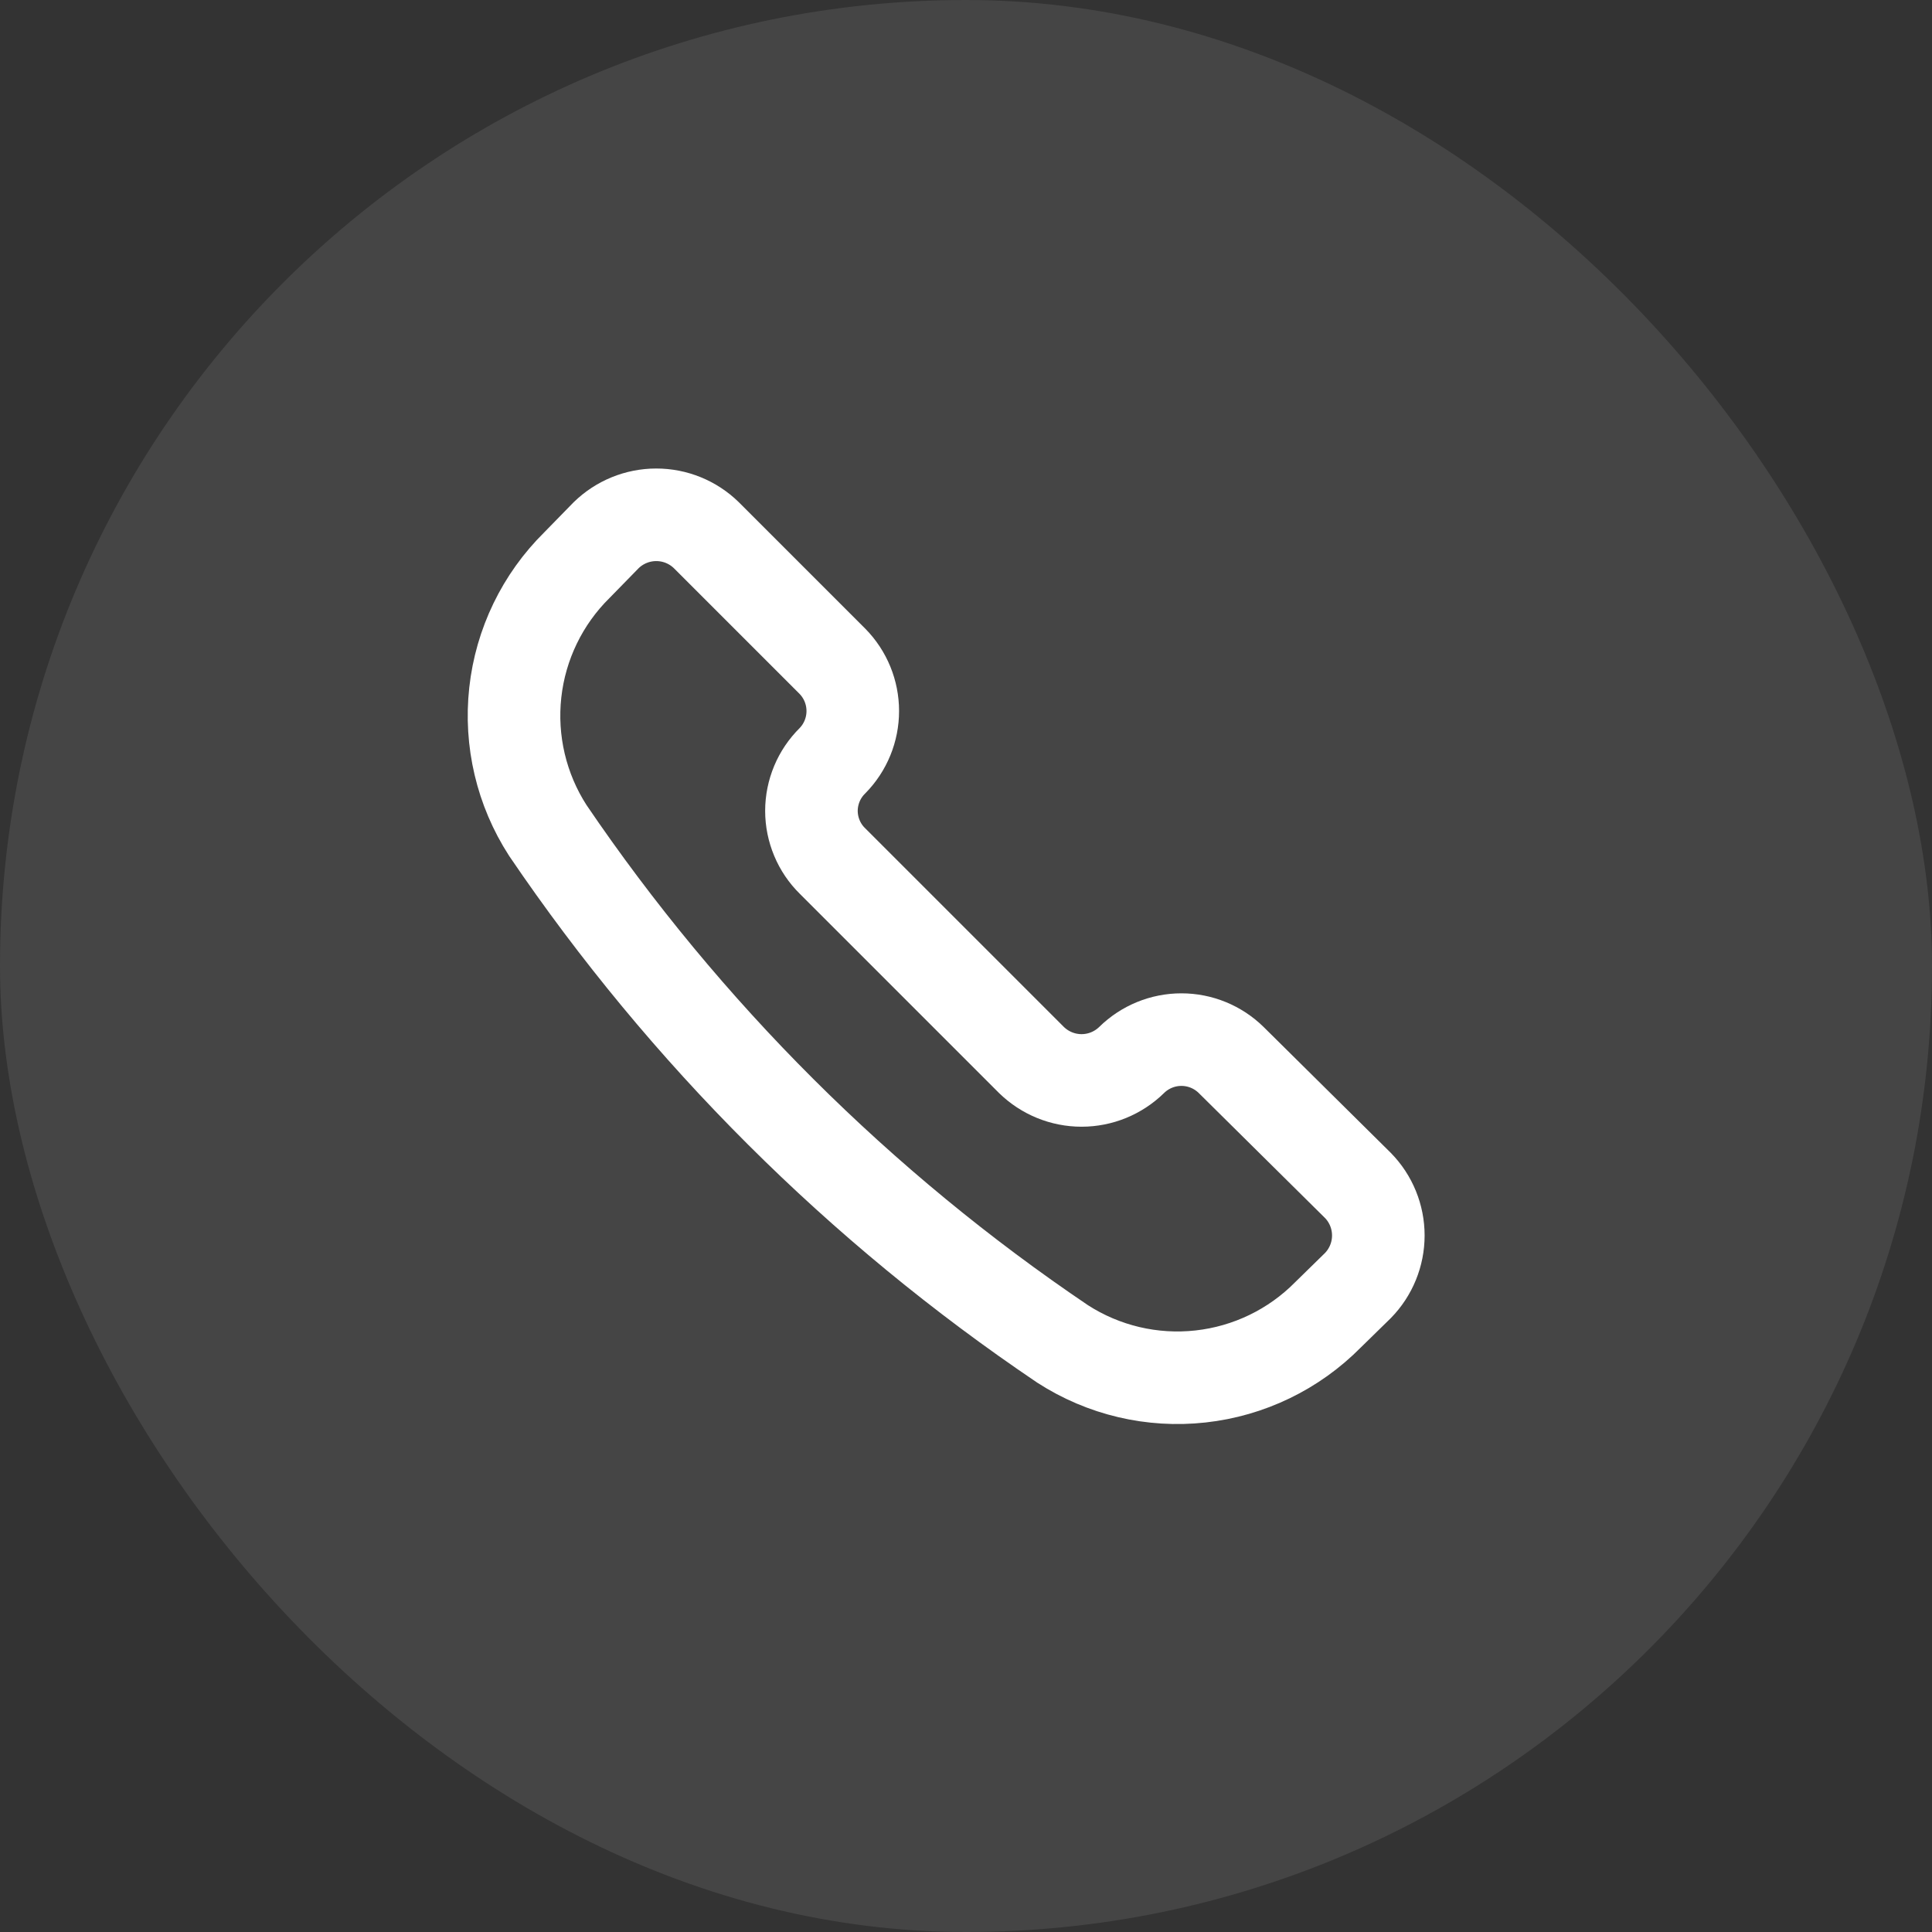 <?xml version="1.0" encoding="UTF-8"?> <svg xmlns="http://www.w3.org/2000/svg" width="48" height="48" viewBox="0 0 48 48" fill="none"><rect x="0" y="0" width="48" height="48" fill="#333333" stroke="none"/> <rect width="48" height="48" rx="24" fill="#EFEFEF" fill-opacity="0.1"></rect> <g clip-path="url(#clip0_2417_9271)"> <path d="M26.401 33.39C27.416 34.045 28.626 34.331 29.827 34.198C31.027 34.066 32.146 33.525 32.995 32.665L33.736 31.94C34.062 31.607 34.244 31.16 34.244 30.695C34.244 30.23 34.062 29.783 33.736 29.451L30.588 26.335C30.258 26.011 29.814 25.829 29.352 25.829C28.889 25.829 28.445 26.011 28.115 26.335V26.335C27.783 26.66 27.336 26.843 26.871 26.843C26.406 26.843 25.959 26.66 25.626 26.335L20.681 21.39C20.516 21.228 20.385 21.034 20.296 20.82C20.207 20.607 20.16 20.377 20.16 20.146C20.16 19.914 20.207 19.685 20.296 19.471C20.385 19.258 20.516 19.064 20.681 18.901V18.901C21.006 18.571 21.187 18.127 21.187 17.665C21.187 17.203 21.006 16.759 20.681 16.429L17.549 13.297C17.217 12.972 16.77 12.79 16.305 12.79C15.84 12.79 15.393 12.972 15.06 13.297L14.335 14.039C13.475 14.887 12.934 16.006 12.802 17.206C12.67 18.407 12.955 19.617 13.61 20.632C17.022 25.661 21.364 29.991 26.401 33.39V33.39Z" stroke="white" stroke-width="2.3" stroke-linecap="round" stroke-linejoin="round"></path> </g> <defs> <clipPath id="clip0_2417_9271"> <rect width="25" height="25" fill="white" transform="translate(11 11)"></rect> </clipPath> </defs> </svg> 
